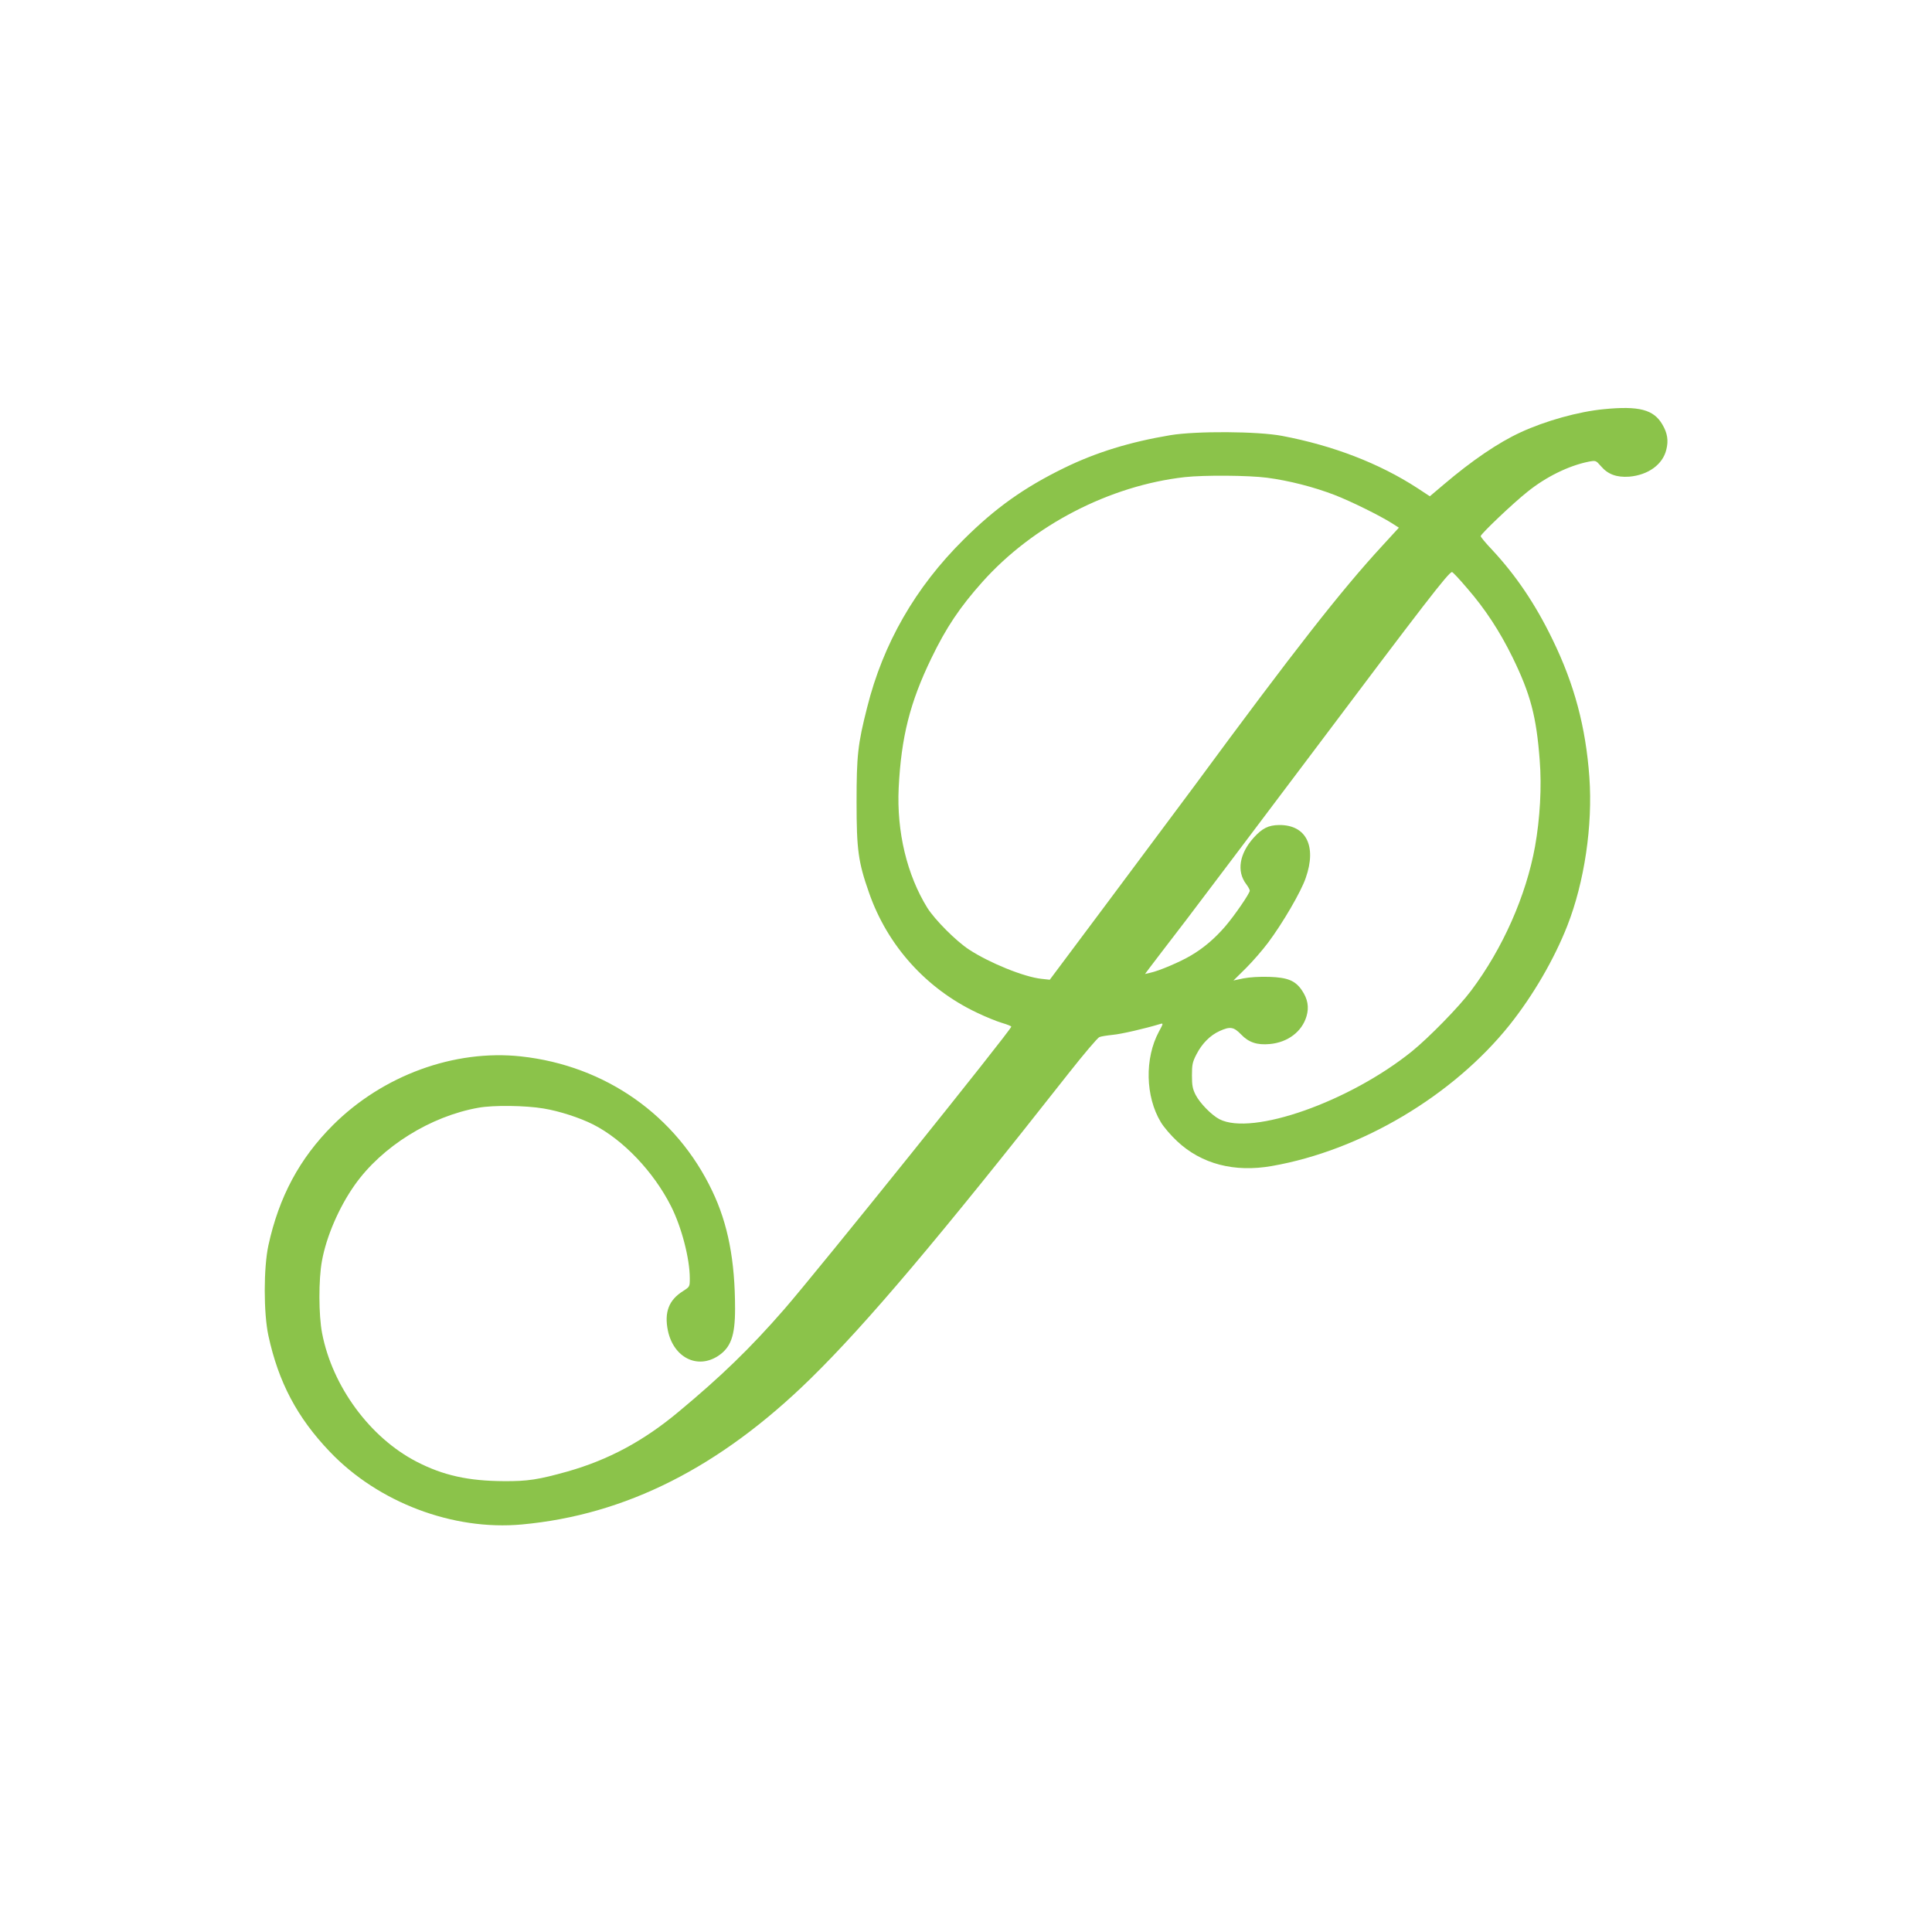 <?xml version="1.0" standalone="no"?>
<!DOCTYPE svg PUBLIC "-//W3C//DTD SVG 20010904//EN"
 "http://www.w3.org/TR/2001/REC-SVG-20010904/DTD/svg10.dtd">
<svg version="1.0" xmlns="http://www.w3.org/2000/svg"
 width="1280pt" height="1280pt" viewBox="0 0 1280 1280"
 preserveAspectRatio="xMidYMid meet">
<g transform="translate(0,1280) scale(0.1,-0.1)"
fill="#8bc34a" stroke="none">
<path d="M10625 10089 c-166 -16 -386 -77 -550 -153 -148 -68 -323 -187 -511
-347 l-91 -77 -82 54 c-254 165 -559 282 -896 346 -163 31 -569 33 -740 5
-269 -45 -493 -114 -704 -217 -266 -130 -456 -265 -667 -475 -319 -316 -533
-688 -639 -1112 -62 -244 -70 -318 -70 -628 0 -314 11 -396 82 -598 122 -352
380 -638 717 -797 56 -27 130 -57 164 -67 34 -10 62 -21 62 -25 0 -21 -1288
-1624 -1505 -1873 -223 -256 -417 -444 -700 -679 -231 -193 -464 -318 -735
-395 -193 -54 -264 -65 -420 -64 -237 1 -404 38 -580 129 -308 159 -558 498
-626 851 -23 118 -24 356 -1 479 29 161 113 356 217 503 180 255 503 456 820
512 100 18 312 15 431 -5 104 -17 240 -61 329 -106 199 -101 401 -314 516
-542 70 -139 124 -347 124 -477 0 -56 0 -56 -45 -85 -94 -59 -125 -140 -100
-262 38 -178 194 -257 332 -168 85 56 113 133 113 313 0 320 -47 563 -151 780
-238 501 -708 831 -1267 892 -442 48 -917 -126 -1247 -456 -221 -221 -357
-475 -427 -797 -32 -149 -32 -447 0 -596 67 -310 191 -544 407 -770 320 -336
816 -524 1272 -482 688 63 1312 378 1912 965 370 362 851 931 1710 2023 101
128 193 237 205 241 11 5 51 11 89 15 55 5 212 41 314 72 21 6 21 4 -9 -51
-95 -176 -90 -430 13 -600 19 -32 67 -88 108 -126 161 -151 379 -208 628 -164
590 103 1200 466 1575 935 155 195 294 433 382 657 113 288 169 664 146 984
-24 332 -99 615 -245 914 -113 233 -241 422 -399 592 -42 44 -76 85 -76 91 0
14 214 218 310 294 124 100 275 173 404 199 49 9 49 9 83 -30 46 -54 104 -75
188 -69 125 11 222 81 245 180 15 59 7 109 -26 165 -58 100 -155 125 -389 102z
m-2231 -454 c145 -19 310 -61 450 -115 112 -44 296 -135 377 -186 l47 -30
-110 -120 c-271 -294 -580 -688 -1247 -1594 -112 -151 -373 -501 -580 -778
l-376 -503 -55 6 c-115 12 -346 106 -480 194 -86 56 -226 197 -276 276 -135
218 -204 504 -190 795 17 337 74 564 216 858 99 205 189 339 339 507 336 376
843 638 1341 694 128 14 420 12 544 -4z m1326 -732 c120 -138 216 -285 301
-458 119 -244 158 -391 180 -682 14 -175 2 -386 -31 -571 -59 -326 -214 -677
-424 -956 -80 -107 -278 -309 -391 -401 -414 -334 -1059 -562 -1276 -450 -52
27 -129 106 -157 160 -21 41 -25 64 -25 130 0 70 3 88 30 140 37 72 91 126
153 154 70 32 94 28 143 -23 50 -52 105 -71 190 -63 119 11 213 82 243 184 18
61 8 116 -32 174 -43 62 -93 83 -214 87 -65 2 -130 -2 -172 -10 l-66 -14 83
82 c45 45 111 121 146 168 96 128 219 338 250 430 74 211 2 352 -177 350 -70
-1 -111 -21 -168 -84 -95 -106 -114 -222 -50 -307 13 -17 24 -37 24 -44 0 -18
-101 -165 -162 -236 -68 -79 -142 -143 -227 -193 -72 -43 -213 -103 -271 -115
l-34 -8 29 39 c16 22 126 165 244 319 117 154 489 647 826 1095 752 1001 913
1210 935 1210 5 0 50 -48 100 -107z"/>
</g>
</svg>

